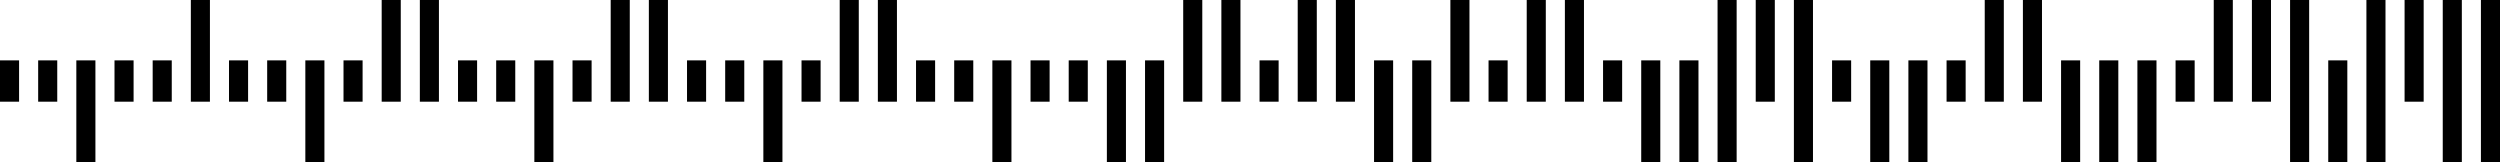<?xml version="1.0" standalone="no"?>
<!DOCTYPE svg PUBLIC "-//W3C//DTD SVG 1.1//EN" "http://www.w3.org/Graphics/SVG/1.1/DTD/svg11.dtd">
<svg width="1048" height="68" version="1.1" xmlns="http://www.w3.org/2000/svg">
 <desc>Zint Generated Symbol</desc>
 <g id="barcode" fill="#000000">
  <rect x="0" y="0" width="1048" height="68" fill="#FFFFFF"/>
  <path d="M80 0h8v42.63h-8ZM160 0h8v42.63h-8ZM176 0h8v42.63h-8ZM256 0h8v42.63h-8ZM272 0h8v42.63h-8ZM352 0h8v42.63h-8ZM368 0h8v42.63h-8ZM496 0h8v42.63h-8ZM512 0h8v42.63h-8ZM544 0h8v42.63h-8ZM560 0h8v42.63h-8ZM608 0h8v42.63h-8ZM640 0h8v42.63h-8ZM656 0h8v42.63h-8ZM720 0h8v67.95h-8ZM736 0h8v42.63h-8ZM752 0h8v67.95h-8ZM832 0h8v42.63h-8ZM848 0h8v42.63h-8ZM928 0h8v42.63h-8ZM944 0h8v42.63h-8ZM960 0h8v67.95h-8ZM992 0h8v67.95h-8ZM1008 0h8v42.63h-8ZM1024 0h8v67.95h-8ZM1040 0h8v67.95h-8ZM0 25.31h8v17.32h-8ZM16 25.31h8v17.32h-8ZM32 25.31h8v42.63h-8ZM48 25.31h8v17.32h-8ZM64 25.31h8v17.32h-8ZM96 25.31h8v17.32h-8ZM112 25.31h8v17.32h-8ZM128 25.31h8v42.63h-8ZM144 25.31h8v17.32h-8ZM192 25.31h8v17.32h-8ZM208 25.31h8v17.32h-8ZM224 25.31h8v42.63h-8ZM240 25.31h8v17.32h-8ZM288 25.31h8v17.32h-8ZM304 25.31h8v17.32h-8ZM320 25.31h8v42.63h-8ZM336 25.31h8v17.32h-8ZM384 25.31h8v17.32h-8ZM400 25.31h8v17.32h-8ZM416 25.31h8v42.63h-8ZM432 25.31h8v17.32h-8ZM448 25.31h8v17.32h-8ZM464 25.31h8v42.63h-8ZM480 25.31h8v42.63h-8ZM528 25.31h8v17.32h-8ZM576 25.31h8v42.63h-8ZM592 25.31h8v42.63h-8ZM624 25.31h8v17.32h-8ZM672 25.31h8v17.32h-8ZM688 25.31h8v42.63h-8ZM704 25.31h8v42.63h-8ZM768 25.31h8v17.32h-8ZM784 25.31h8v42.63h-8ZM800 25.31h8v42.63h-8ZM816 25.31h8v17.32h-8ZM864 25.31h8v42.63h-8ZM880 25.31h8v42.63h-8ZM896 25.31h8v42.63h-8ZM912 25.31h8v17.32h-8ZM976 25.31h8v42.63h-8Z"/>
 </g>
</svg>
